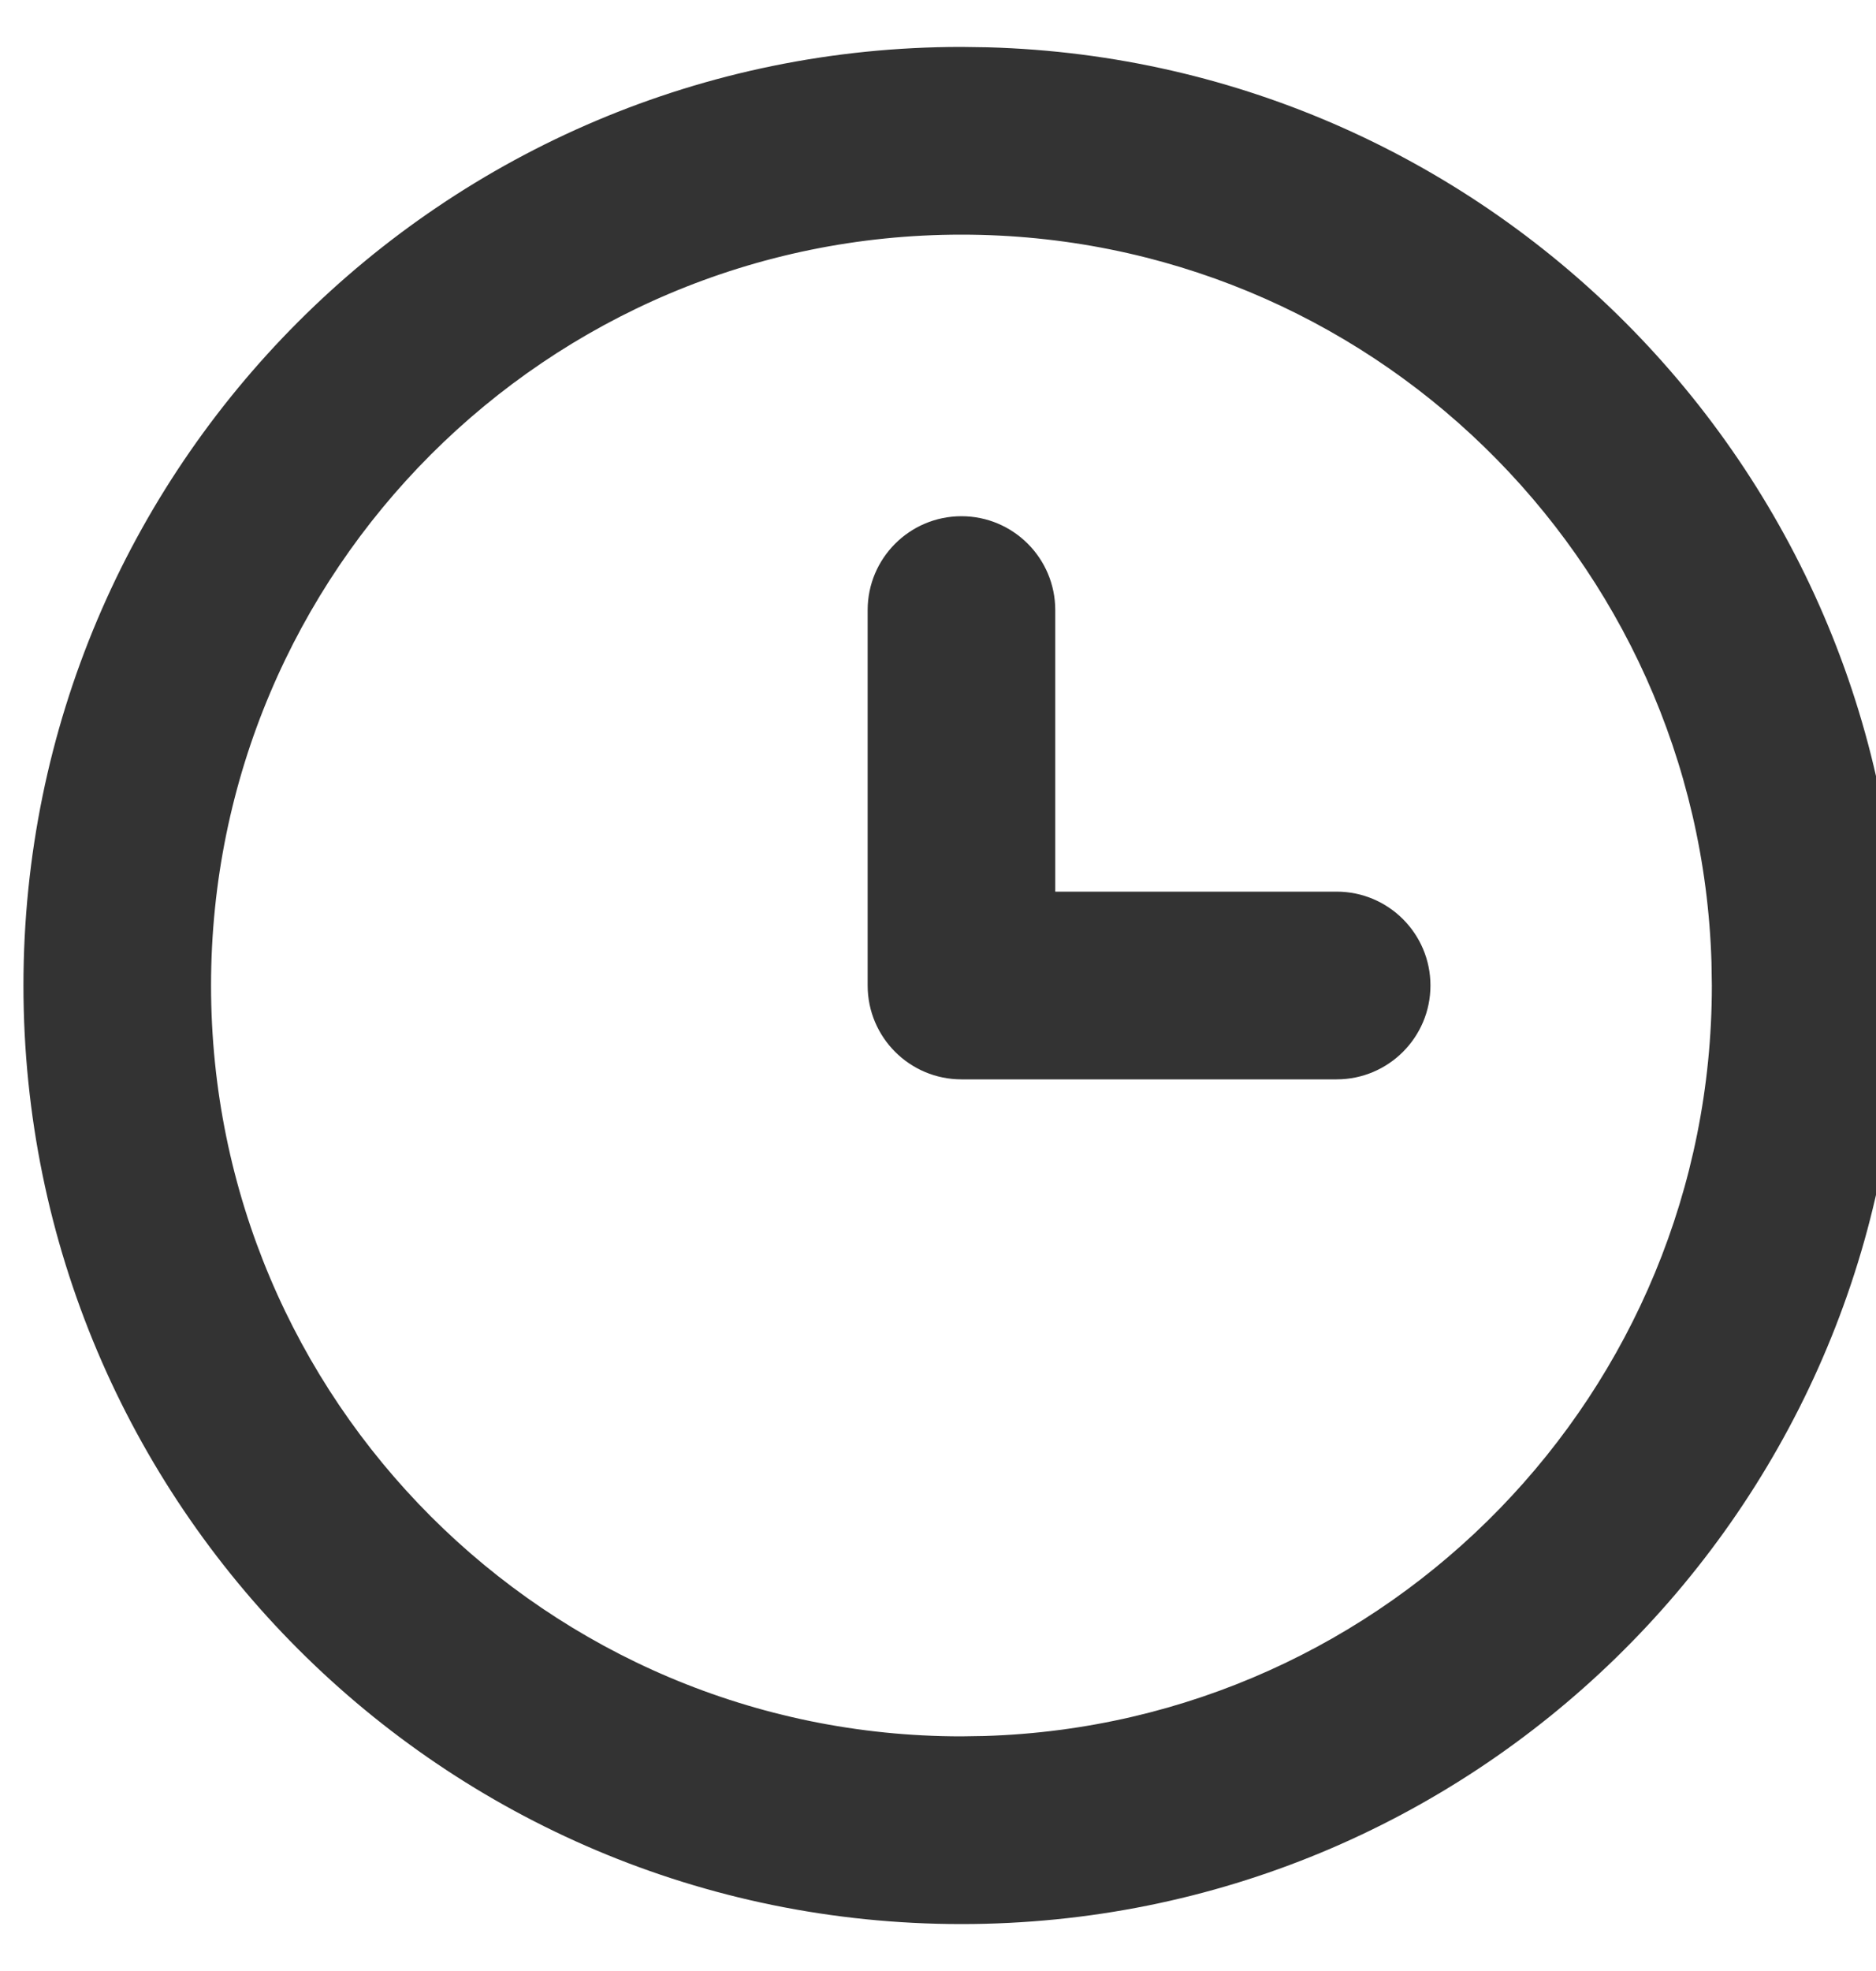 <svg width="20" height="21" viewBox="0 0 20 21" fill="none" xmlns="http://www.w3.org/2000/svg">
<path fill-rule="evenodd" clip-rule="evenodd" d="M10.25 0.5L10.53 0.504C15.923 0.652 20.25 5.071 20.25 10.5L20.246 10.78C20.098 16.173 15.679 20.5 10.25 20.5C4.727 20.5 0.25 16.023 0.25 10.5C0.25 4.977 4.727 0.5 10.25 0.5ZM10.25 2.5C5.832 2.5 2.25 6.082 2.25 10.5C2.25 14.918 5.832 18.5 10.25 18.5L10.499 18.496C14.802 18.364 18.25 14.835 18.25 10.5L18.246 10.251C18.114 5.948 14.585 2.5 10.25 2.5ZM10.25 5.5C10.802 5.5 11.25 5.948 11.25 6.5V9.5H14.25C14.802 9.5 15.25 9.948 15.25 10.5C15.25 11.052 14.802 11.5 14.25 11.5H10.25C9.698 11.5 9.25 11.052 9.25 10.5V6.5C9.25 5.948 9.698 5.5 10.25 5.5Z" fill="#333333"/>
</svg>
